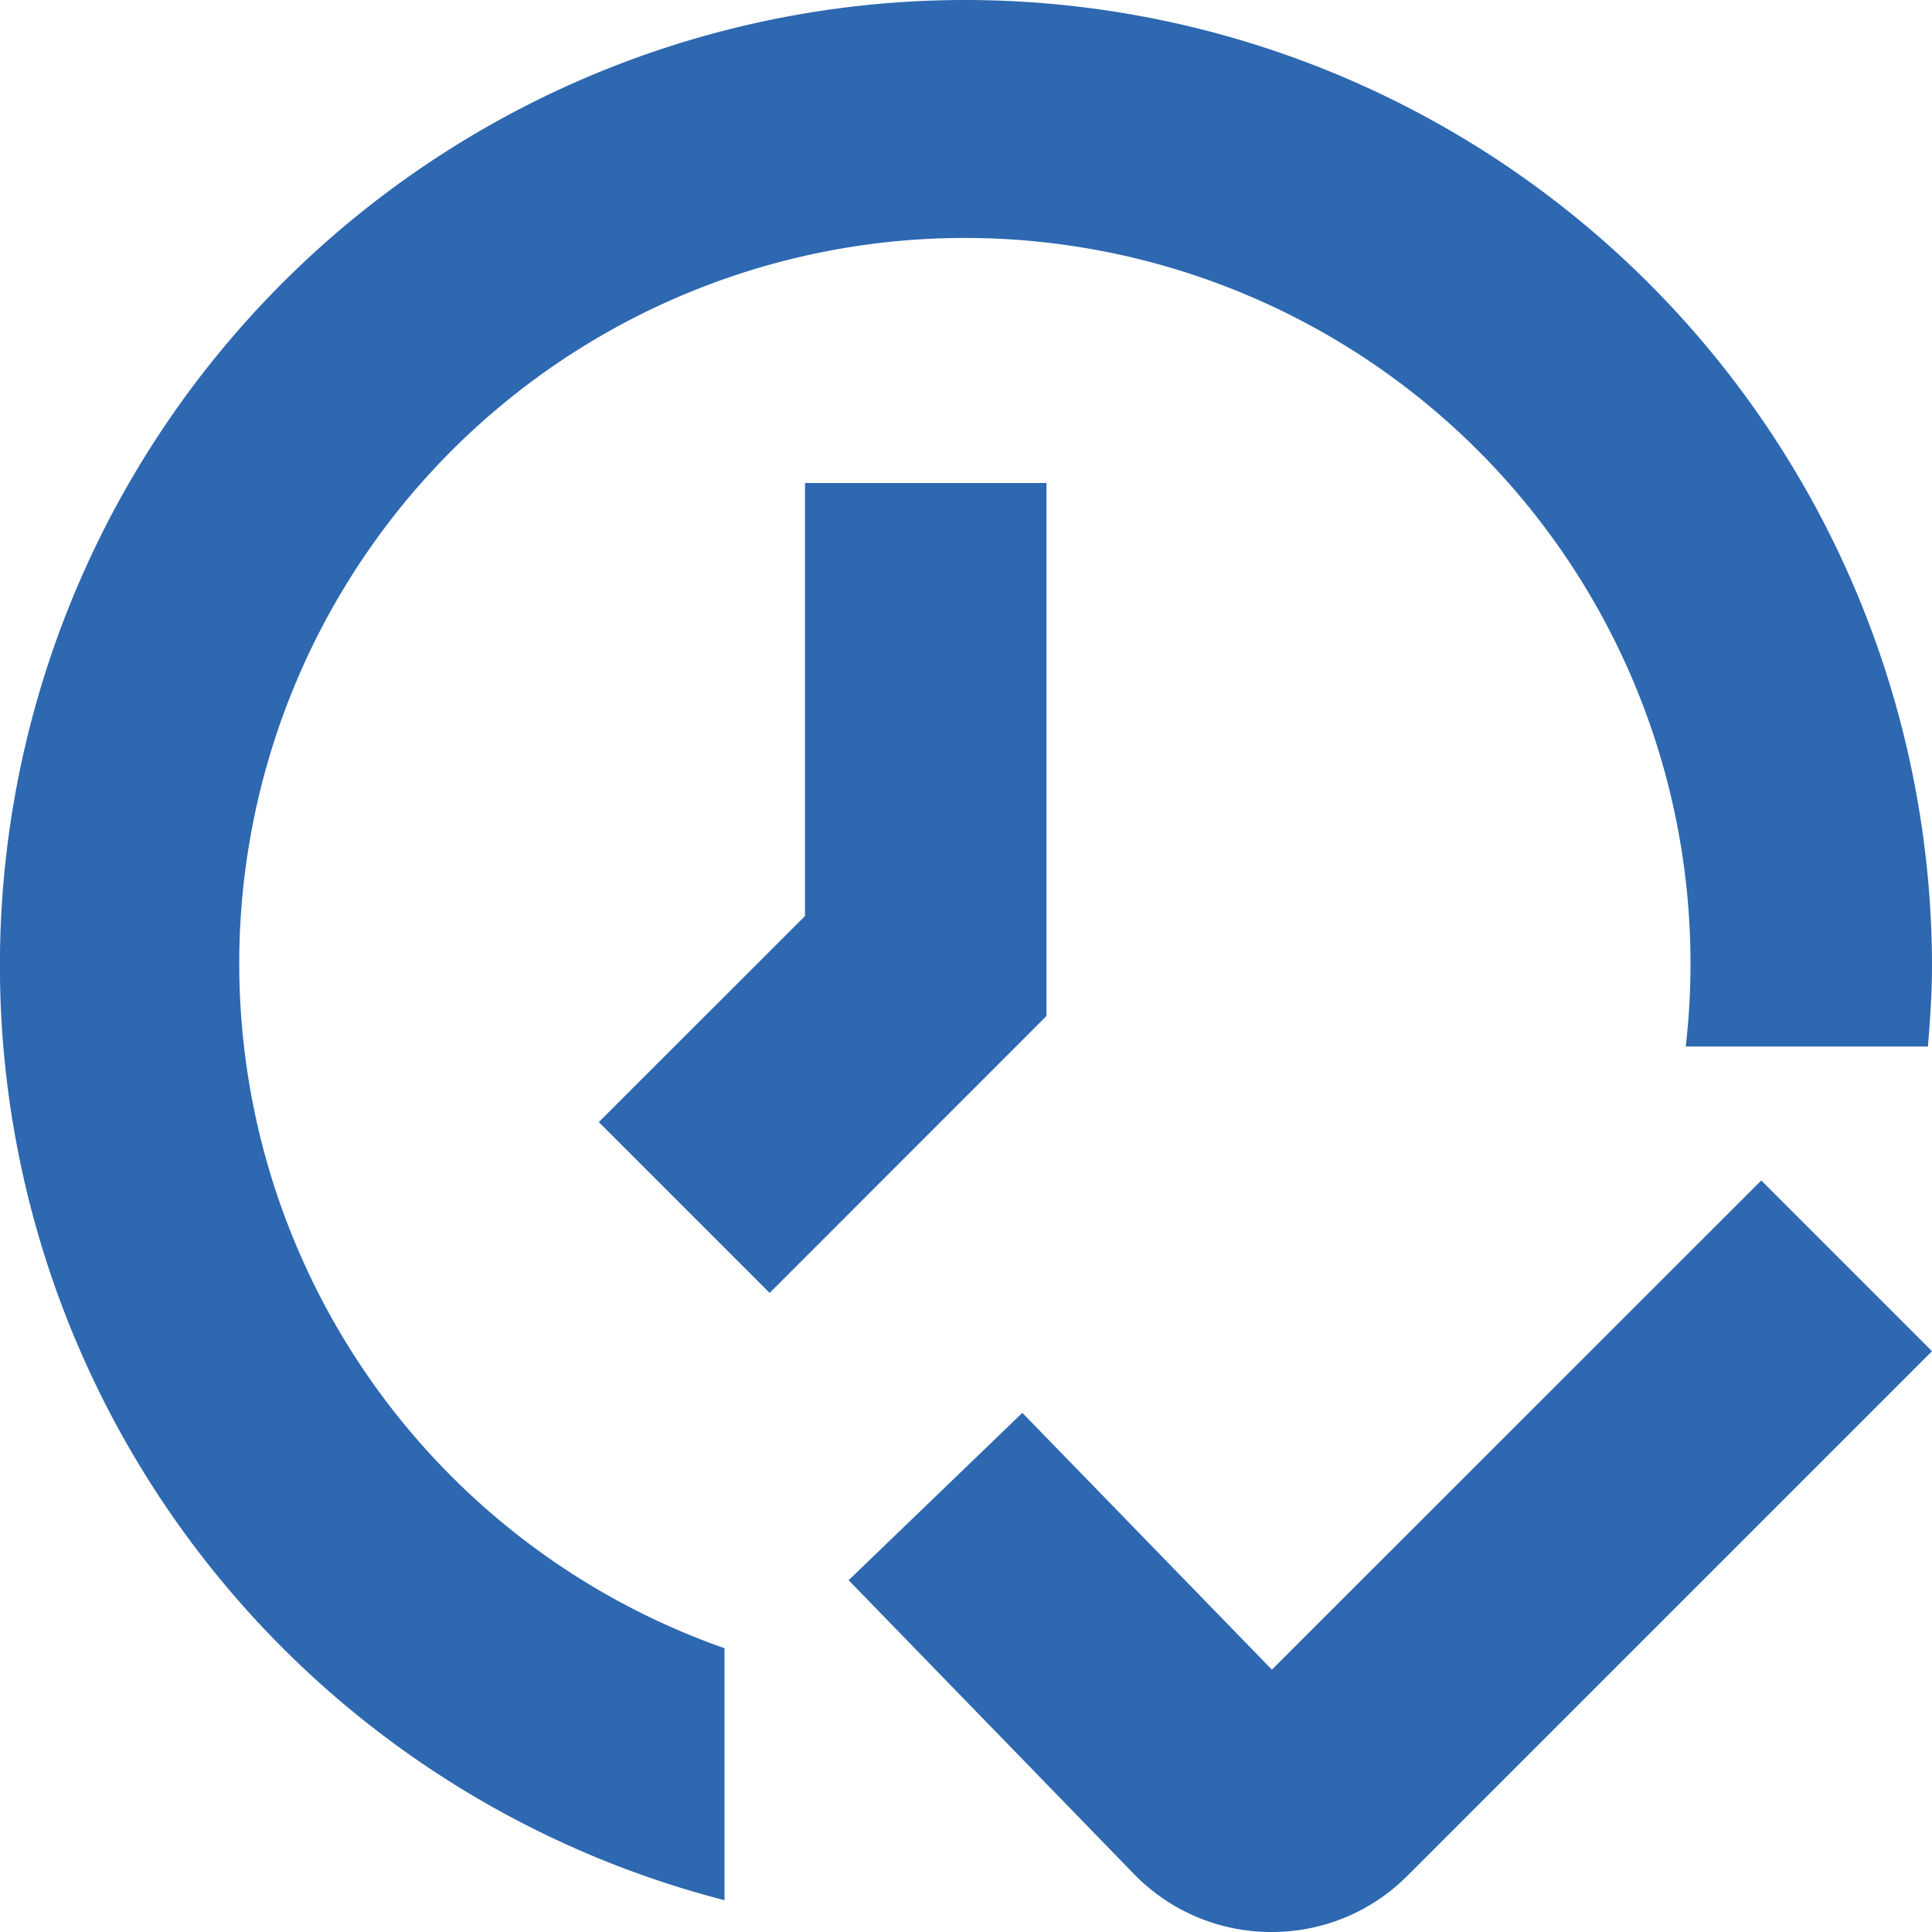 <svg id="Layer_1" viewBox="0 0 24 24" xmlns="http://www.w3.org/2000/svg" data-name="Layer 1" fill="#2d68b1"><path d="m17.485 23.3 6.515-6.515-2.121-2.121-6.079 6.077-3.1-3.19-2.158 2.079 3.512 3.616a2.379 2.379 0 0 0 1.71.754h.036a2.374 2.374 0 0 0 1.685-.7zm-7.485-17.3v5.379l-2.561 2.56 2.122 2.122 3.439-3.44v-6.621z"/><path d="m12 0a11.992 11.992 0 0 0 -3 23.605v-3.13a9.014 9.014 0 1 1 11.941-7.475h3.008c.028-.331.051-.662.051-1a12.013 12.013 0 0 0 -12-12z"/></svg>